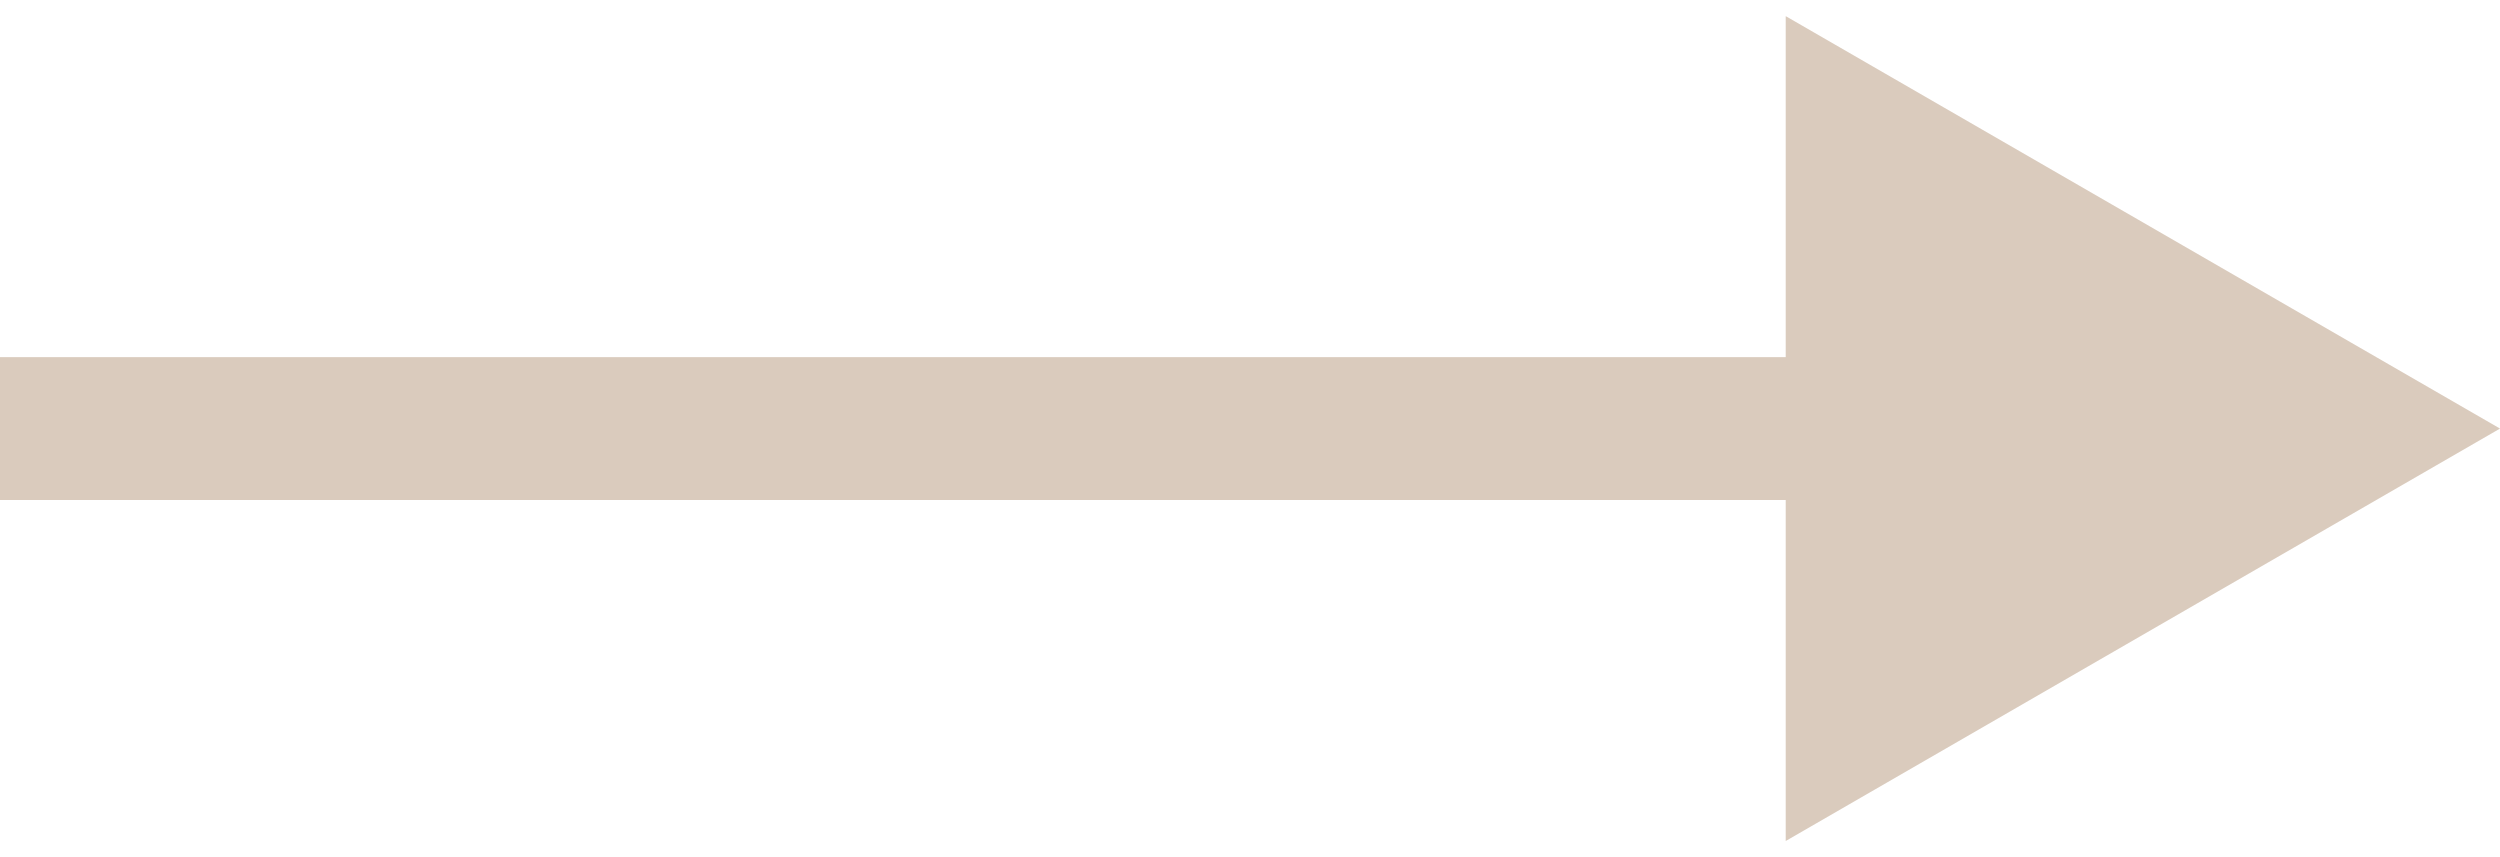 <svg width="35" height="12" viewBox="0 0 35 12" fill="none" xmlns="http://www.w3.org/2000/svg">
<path d="M35 6L25 0.226L25 11.774L35 6ZM-8.74228e-08 7L26 7L26 5L8.74228e-08 5L-8.74228e-08 7Z" fill="#DACBBD"/>
</svg>
